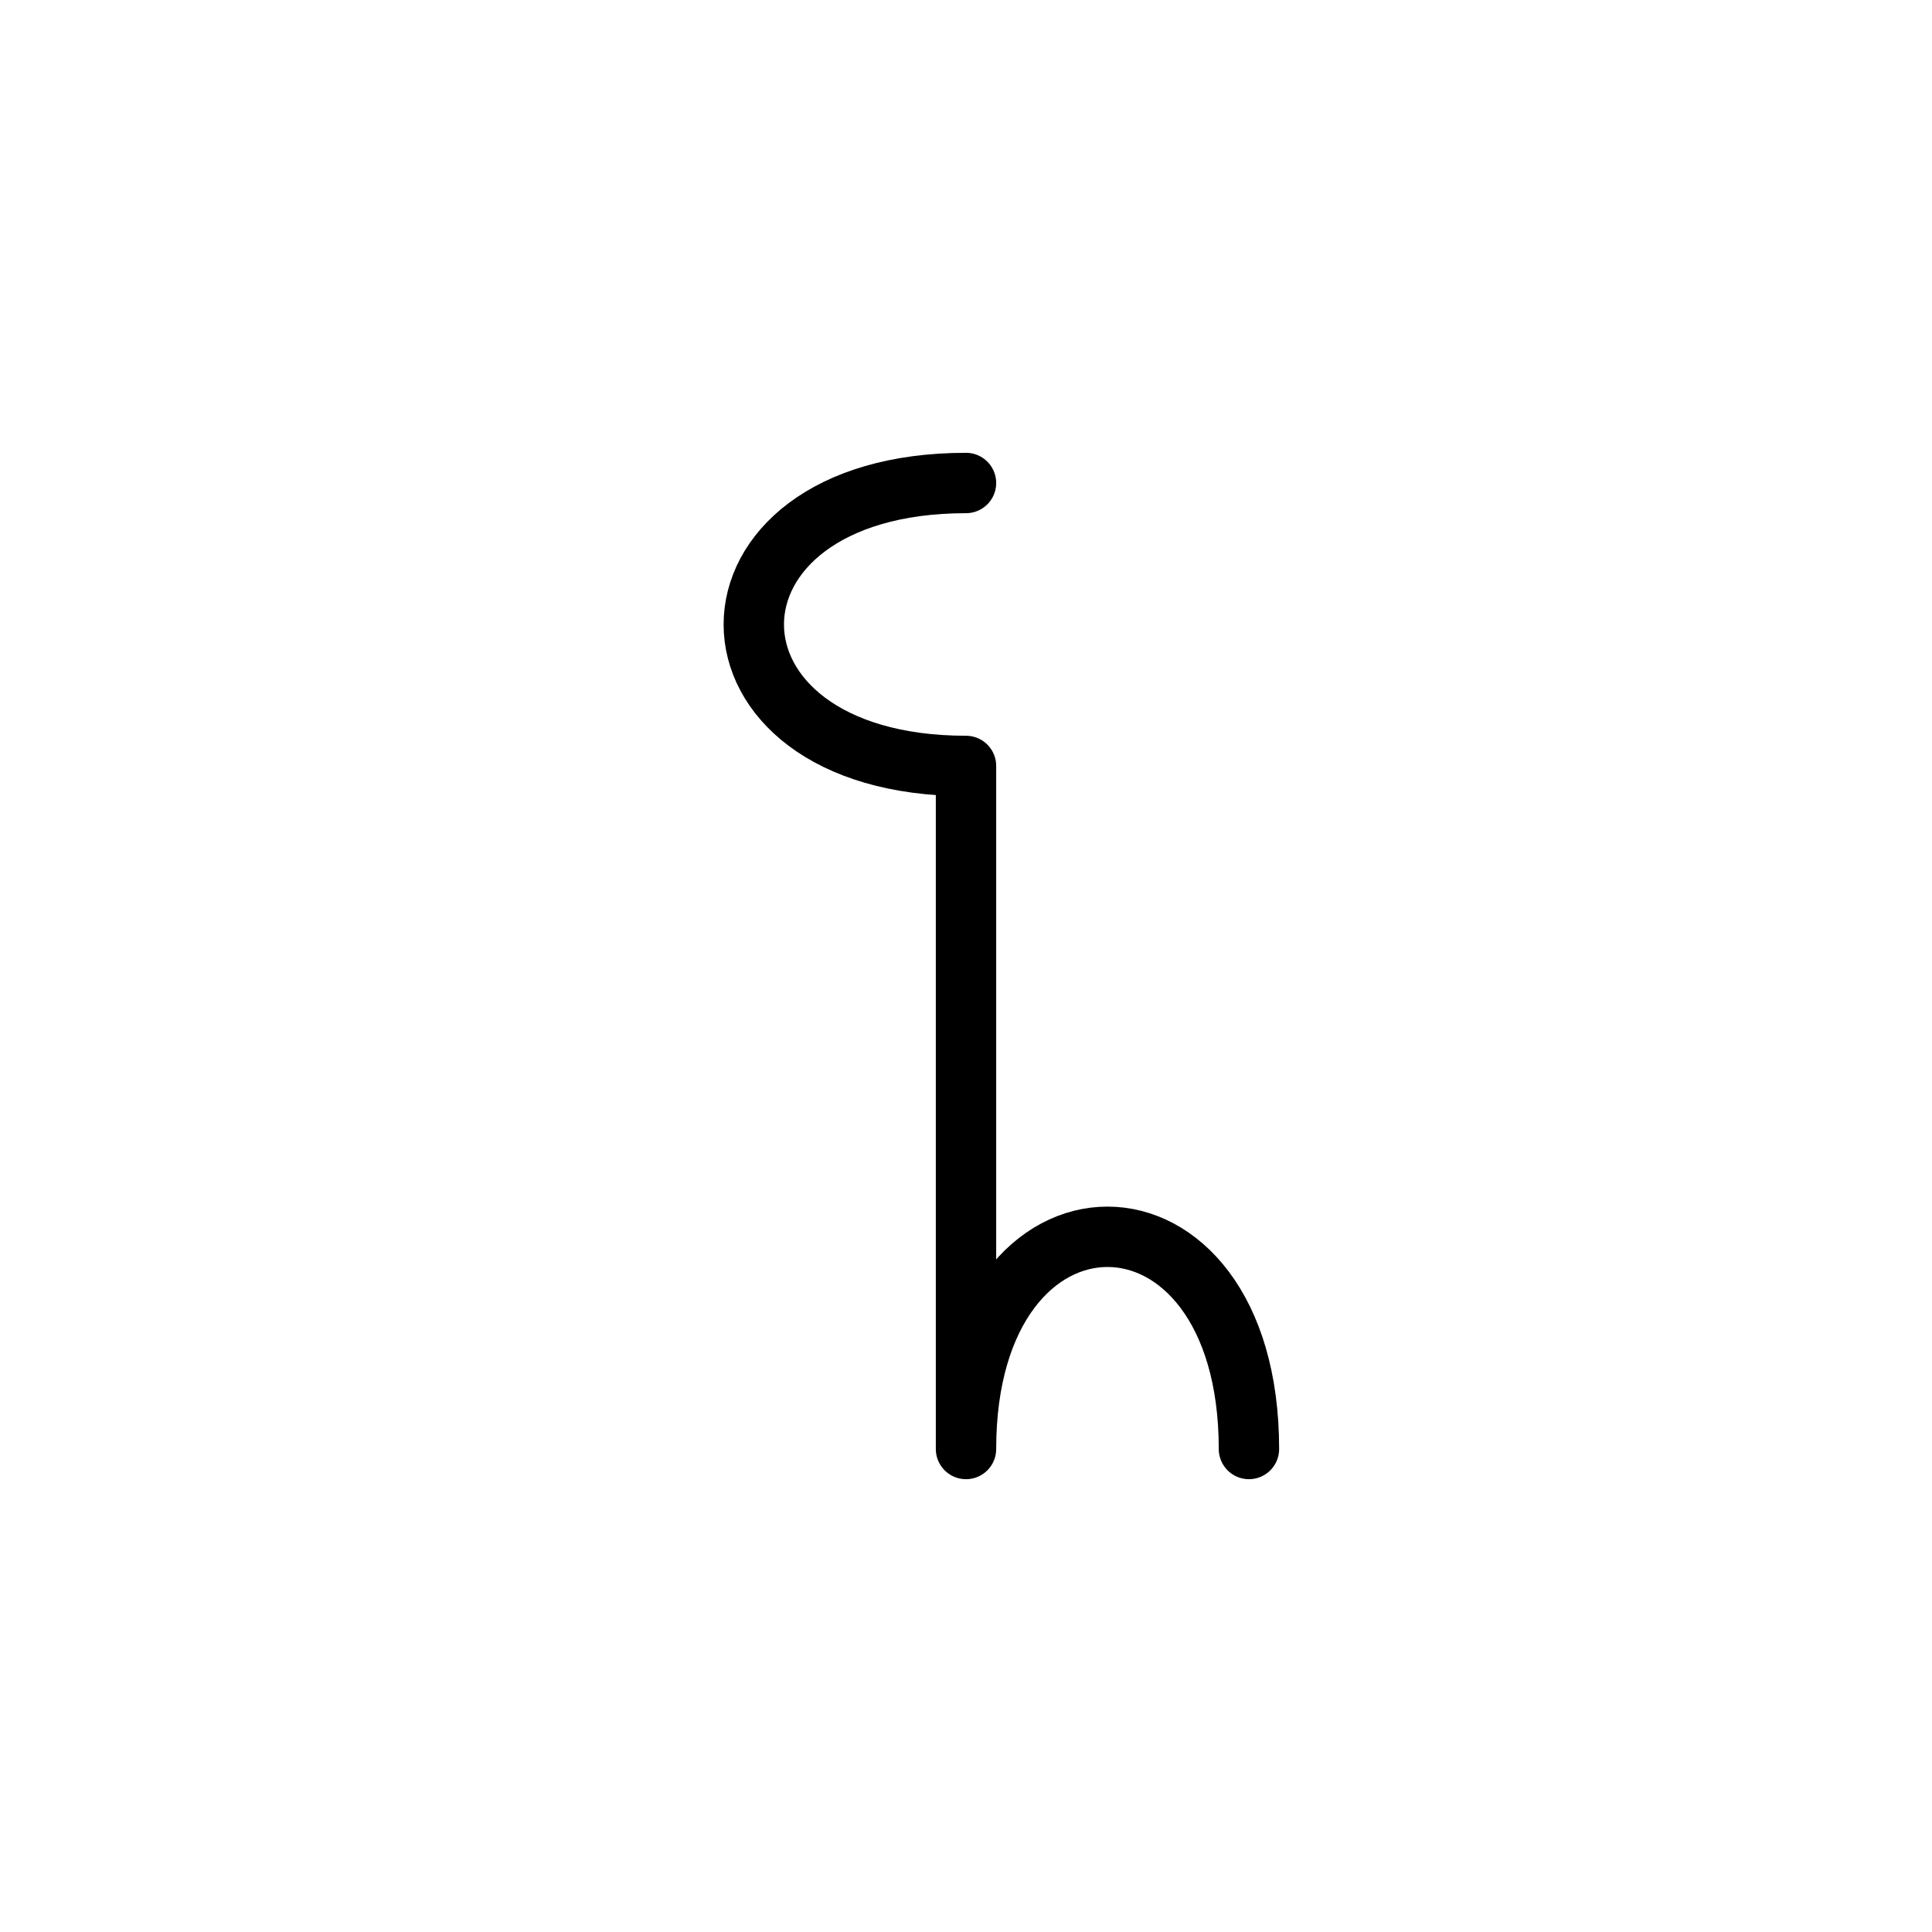 <?xml version="1.0" encoding="UTF-8"?>
<svg xmlns="http://www.w3.org/2000/svg" xmlns:xlink="http://www.w3.org/1999/xlink"
     width="40" height="40" viewBox="-20.0 -20.0 40 40">
<defs>
</defs>
<path d="M0,0 L0,4.142 L0,-4.142 C-5.858,-4.142,-5.858,-10,0,-10 M0,0 L0,-4.142 L0,10 C0,4.142,5.858,4.142,5.858,10" stroke="black" fill="none" stroke-width="1.25" stroke-linecap="round" stroke-linejoin="round" />
</svg>